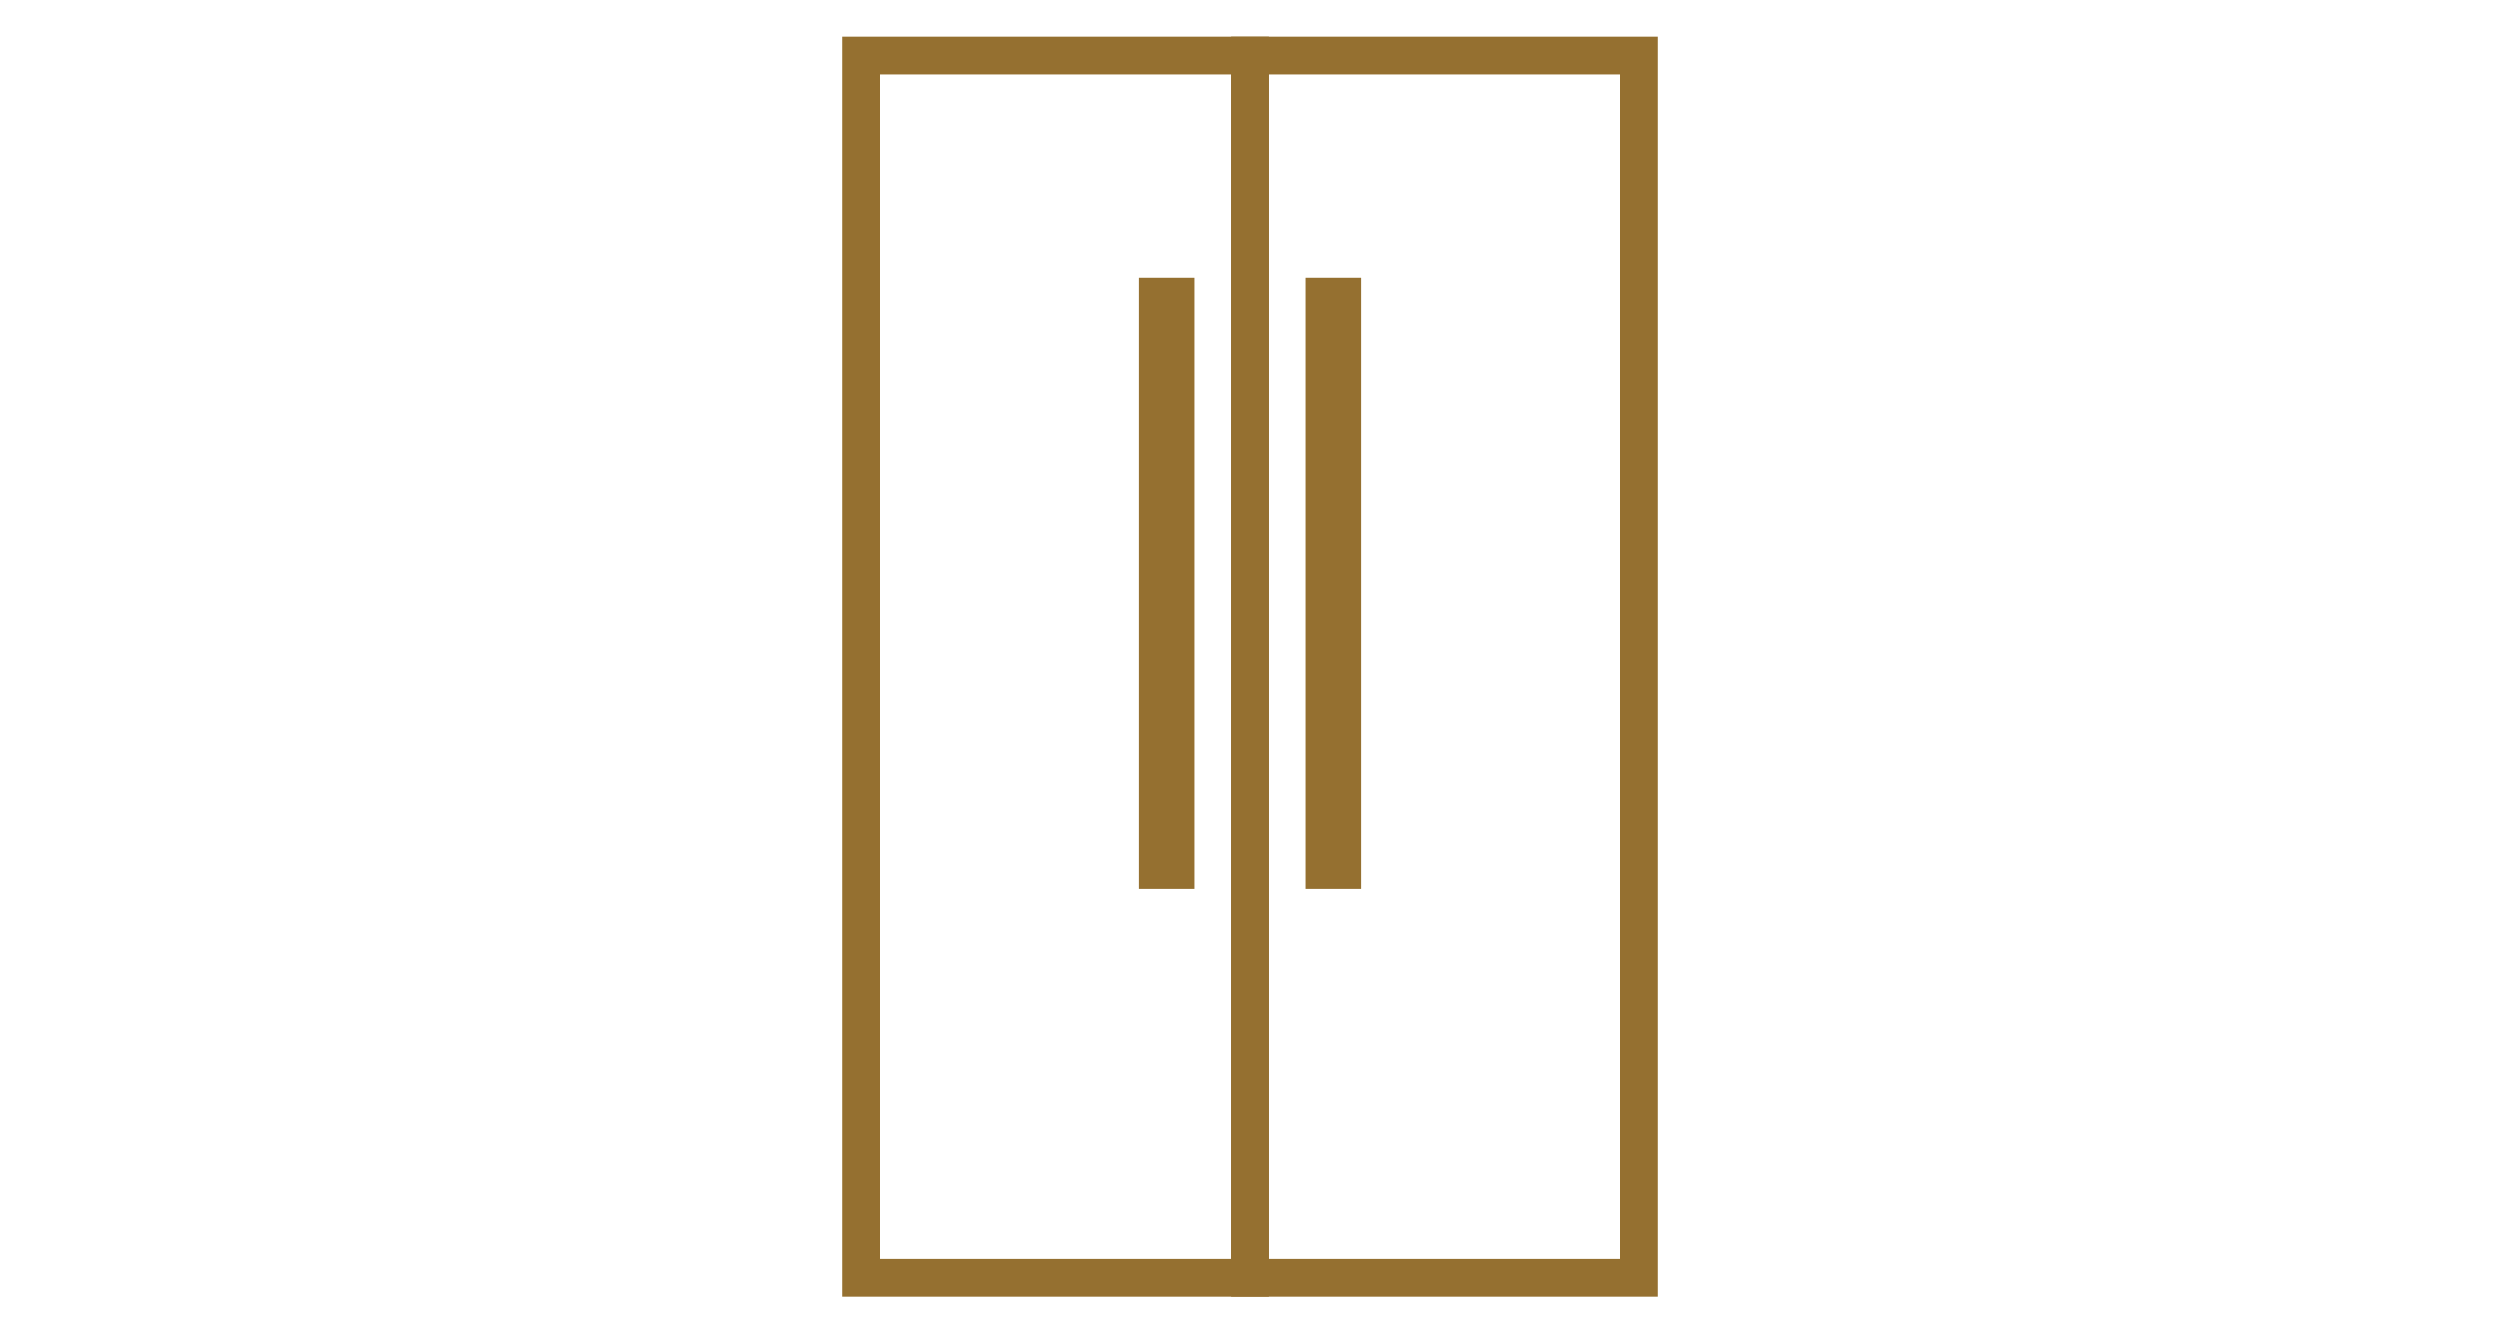 <svg width="45" height="24" viewBox="0 0 45 24" fill="none" xmlns="http://www.w3.org/2000/svg">
<path d="M21.5 5H20.5V16H21.5V5Z" fill="#957030"/>
<path d="M22.5 1H15.5V23H22.5V1Z" stroke="#957030" stroke-width="0.68"/>
<path d="M23.5 5H24.5V16H23.5V5Z" fill="#957030"/>
<path d="M22.5 1H29.5V23H22.5V1Z" stroke="#957030" stroke-width="0.68"/>
</svg>
